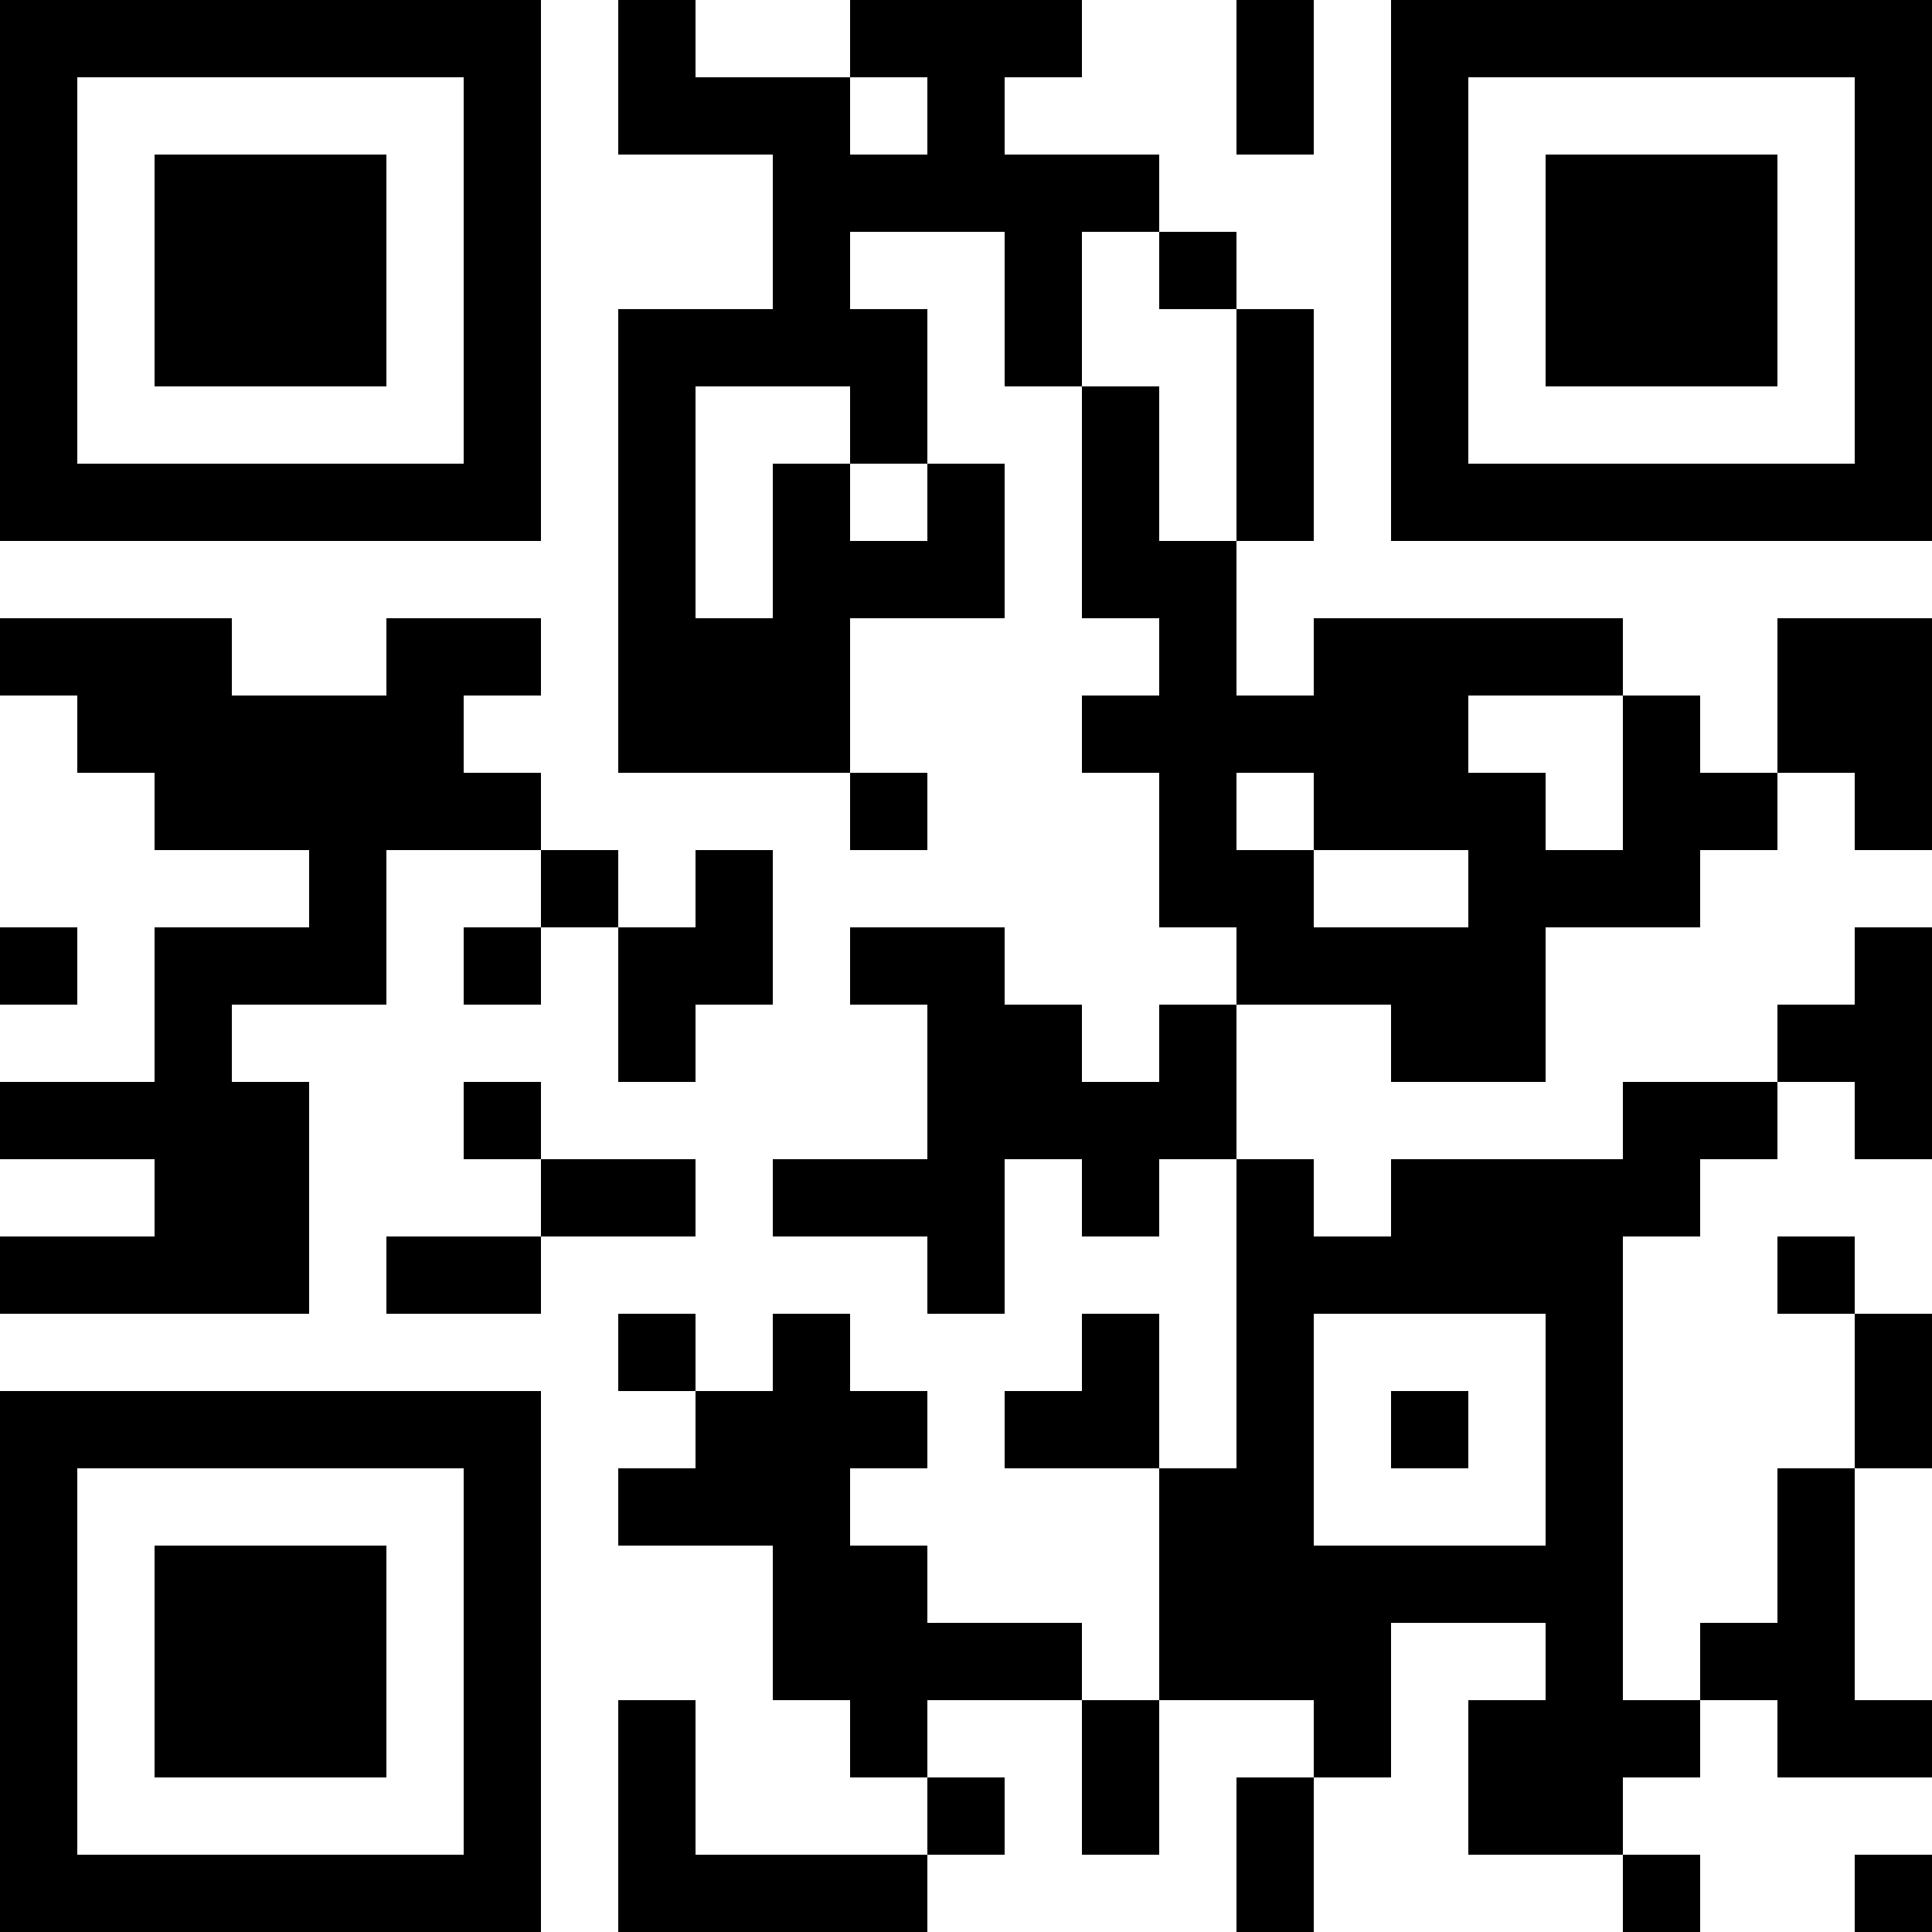 <?xml version="1.0" encoding="UTF-8"?>
<svg xmlns="http://www.w3.org/2000/svg" version="1.1" width="1000" height="1000" viewBox="0 0 1000 1000"><rect x="0" y="0" width="1000" height="1000" fill="#ffffff"/><g transform="scale(40)"><g transform="translate(0,0)"><path fill-rule="evenodd" d="M8 0L8 2L10 2L10 4L8 4L8 10L11 10L11 11L12 11L12 10L11 10L11 8L13 8L13 6L12 6L12 4L11 4L11 3L13 3L13 5L14 5L14 8L15 8L15 9L14 9L14 10L15 10L15 12L16 12L16 13L15 13L15 14L14 14L14 13L13 13L13 12L11 12L11 13L12 13L12 15L10 15L10 16L12 16L12 17L13 17L13 15L14 15L14 16L15 16L15 15L16 15L16 19L15 19L15 17L14 17L14 18L13 18L13 19L15 19L15 22L14 22L14 21L12 21L12 20L11 20L11 19L12 19L12 18L11 18L11 17L10 17L10 18L9 18L9 17L8 17L8 18L9 18L9 19L8 19L8 20L10 20L10 22L11 22L11 23L12 23L12 24L9 24L9 22L8 22L8 25L12 25L12 24L13 24L13 23L12 23L12 22L14 22L14 24L15 24L15 22L17 22L17 23L16 23L16 25L17 25L17 23L18 23L18 21L20 21L20 22L19 22L19 24L21 24L21 25L22 25L22 24L21 24L21 23L22 23L22 22L23 22L23 23L25 23L25 22L24 22L24 19L25 19L25 17L24 17L24 16L23 16L23 17L24 17L24 19L23 19L23 21L22 21L22 22L21 22L21 16L22 16L22 15L23 15L23 14L24 14L24 15L25 15L25 12L24 12L24 13L23 13L23 14L21 14L21 15L18 15L18 16L17 16L17 15L16 15L16 13L18 13L18 14L20 14L20 12L22 12L22 11L23 11L23 10L24 10L24 11L25 11L25 8L23 8L23 10L22 10L22 9L21 9L21 8L17 8L17 9L16 9L16 7L17 7L17 4L16 4L16 3L15 3L15 2L13 2L13 1L14 1L14 0L11 0L11 1L9 1L9 0ZM16 0L16 2L17 2L17 0ZM11 1L11 2L12 2L12 1ZM14 3L14 5L15 5L15 7L16 7L16 4L15 4L15 3ZM9 5L9 8L10 8L10 6L11 6L11 7L12 7L12 6L11 6L11 5ZM0 8L0 9L1 9L1 10L2 10L2 11L4 11L4 12L2 12L2 14L0 14L0 15L2 15L2 16L0 16L0 17L4 17L4 14L3 14L3 13L5 13L5 11L7 11L7 12L6 12L6 13L7 13L7 12L8 12L8 14L9 14L9 13L10 13L10 11L9 11L9 12L8 12L8 11L7 11L7 10L6 10L6 9L7 9L7 8L5 8L5 9L3 9L3 8ZM19 9L19 10L20 10L20 11L21 11L21 9ZM16 10L16 11L17 11L17 12L19 12L19 11L17 11L17 10ZM0 12L0 13L1 13L1 12ZM6 14L6 15L7 15L7 16L5 16L5 17L7 17L7 16L9 16L9 15L7 15L7 14ZM17 17L17 20L20 20L20 17ZM18 18L18 19L19 19L19 18ZM24 24L24 25L25 25L25 24ZM0 0L0 7L7 7L7 0ZM1 1L1 6L6 6L6 1ZM2 2L2 5L5 5L5 2ZM18 0L18 7L25 7L25 0ZM19 1L19 6L24 6L24 1ZM20 2L20 5L23 5L23 2ZM0 18L0 25L7 25L7 18ZM1 19L1 24L6 24L6 19ZM2 20L2 23L5 23L5 20Z" fill="#000000"/></g></g></svg>
